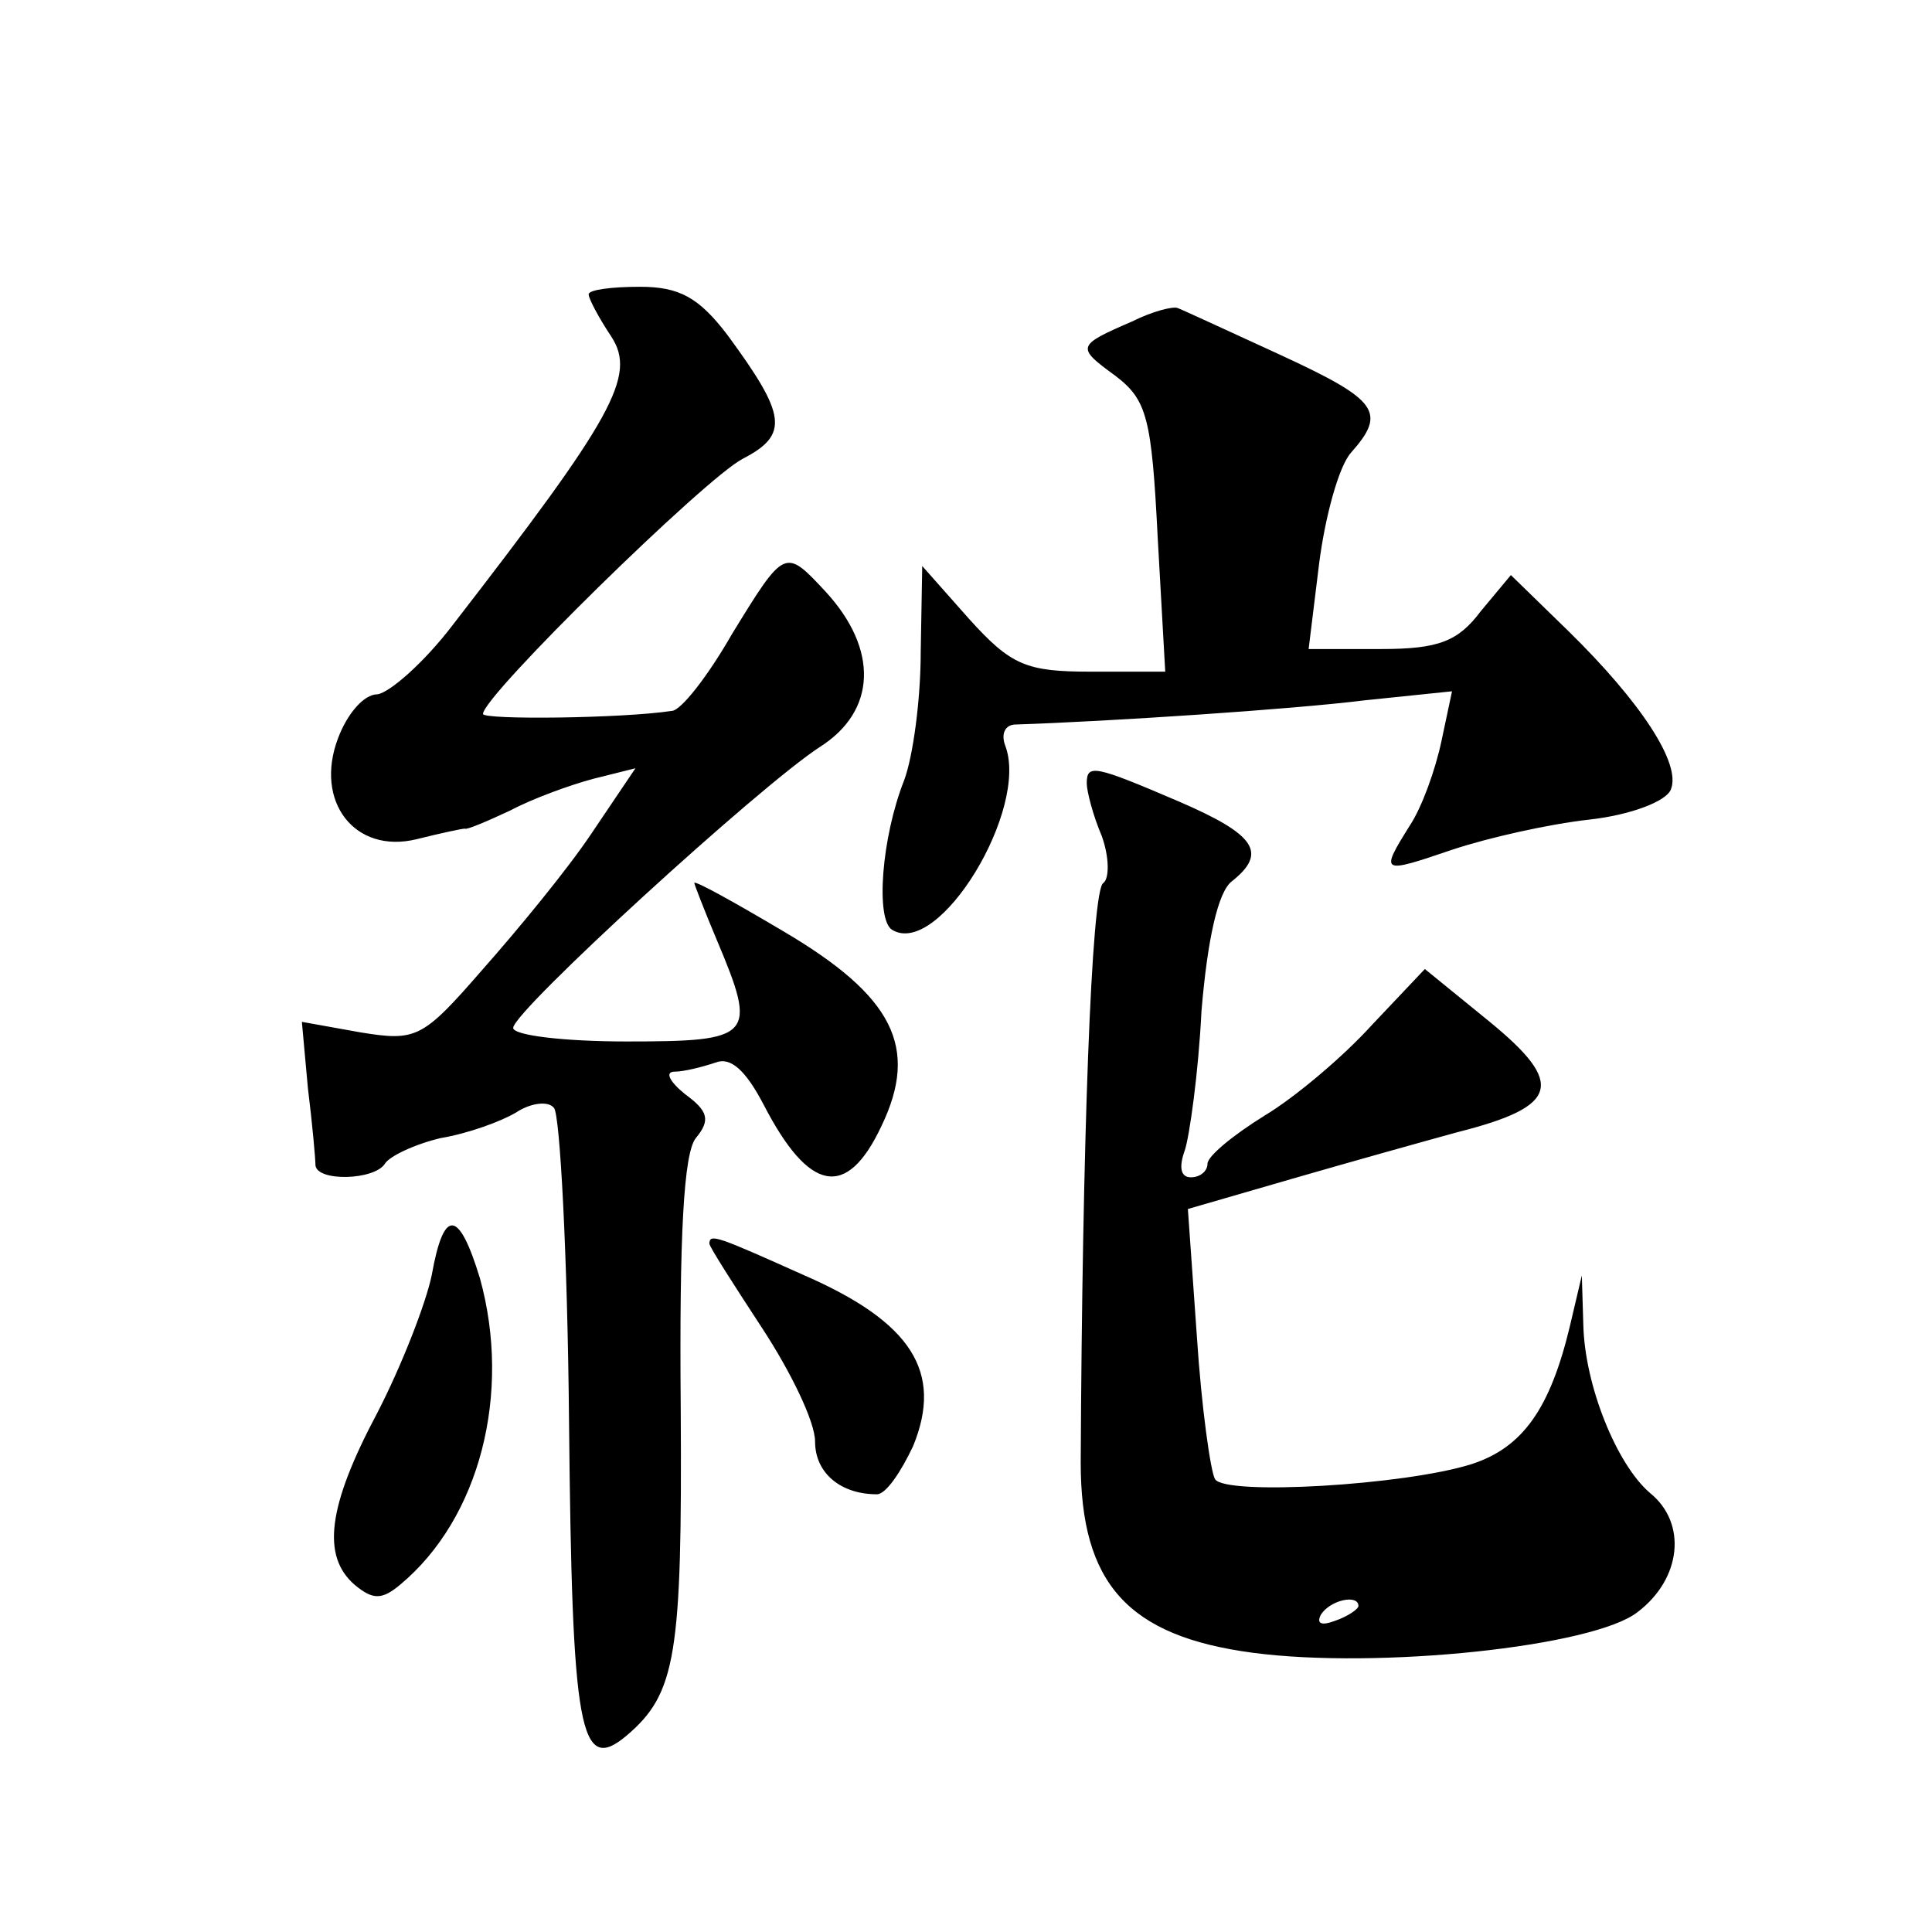 <?xml version="1.0" standalone="no"?>
<!DOCTYPE svg PUBLIC "-//W3C//DTD SVG 20010904//EN"
 "http://www.w3.org/TR/2001/REC-SVG-20010904/DTD/svg10.dtd">
<svg version="1.0" xmlns="http://www.w3.org/2000/svg"
 width="128pt" height="128pt" viewBox="0 0 128 128"
 preserveAspectRatio="xMidYMid meet">
<g transform="translate(0,128) scale(0.1,-0.1)"
fill="#0" stroke="none">
<path d="M390 1085 c0 -3 7 -16 15 -28 17 -26 1 -54 -105 -191 -19 -25 -42 -45
-50 -46 -9 0 -20 -13 -26 -29 -16 -42 11 -77 52 -67 16 4 30 7 32 7 1 -1 15 5 30
12 15 8 40 17 55 21 l28 7 -29 -43 c-16 -24 -49 -64 -72 -90 -40 -46 -44 -48 -81
-42 l-39 7 4 -44 c3 -24 5 -47 5 -51 1 -11 39 -10 46 1 3 5 20 13 37 17 18 3 40
11 50 17 9 6 21 8 25 3 4 -4 9 -98 10 -208 2 -205 7 -234 38 -208 33 28 37 53 36
217 -1 115 2 169 10 179 10 12 8 18 -7 29 -10 8 -14 15 -7 15 6 0 18 3 27 6 10
4 20 -5 32 -28 30 -58 55 -63 78 -14 25 52 8 86 -65 129 -32 19 -59 34 -59 32 0
-1 7 -19 15 -38 27 -64 24 -67 -60 -67 -41 0 -75 4 -75 9 0 11 163 160 203 186
38 24 39 65 4 103 -27 29 -27 29 -62 -28 -16 -28 -34 -51 -40 -51 -33 -5 -125 -6
-125 -2 0 12 147 156 172 169 31 16 29 29 -10 82 -19 25 -32 32 -58 32 -19 0 -34
-2 -34 -5z M750 1067 c-37 -16 -37 -17 -11 -36 21 -16 24 -28 28 -107 l5 -89 -49
0 c-43 0 -53 4 -81 35 l-31 35 -1 -57 c0 -31 -5 -69 -11 -85 -15 -38 -19 -92 -8
-99 31 -19 91 80 75 122 -3 8 0 14 7 14 61 2 183 10 231 16 l58 6 -7 -33 c-4 -19
-13 -44 -21 -56 -20 -32 -19 -32 28 -16 24 8 64 17 91 20 27 3 51 12 54 20 7 17
-20 58 -68 105 l-38 37 -20 -24 c-15 -20 -28 -25 -66 -25 l-48 0 7 57 c4 31 13
64 21 73 24 27 18 35 -47 65 -35 16 -65 30 -68 31 -3 1 -16 -2 -30 -9z M720 761
c0 -5 4 -21 10 -35 5 -14 5 -28 1 -31 -8 -4 -14 -175 -15 -384 0 -80 31 -115 114
-126 83 -11 226 4 255 27 29 22 33 59 8 79 -22 19 -43 71 -44 111 l-1 33 -8 -34
c-13 -54 -31 -80 -65 -91 -44 -14 -163 -21 -170 -10 -3 5 -9 48 -12 94 l-6 85 69
20 c38 11 88 25 110 31 67 17 71 32 21 73 l-43 35 -35 -37 c-19 -21 -51 -48 -71
-60 -21 -13 -38 -27 -38 -32 0 -5 -5 -9 -11 -9 -7 0 -8 7 -4 18 3 9 9 51 11 92
4 48 11 79 20 86 24 19 16 31 -35 53 -56 24 -61 25 -61 12z m180 -545 c0 -2 -7
-7 -16 -10 -8 -3 -12 -2 -9 4 6 10 25 14 25 6z M286 435 c-4 -19 -20 -60 -36 -91
-33 -62 -37 -95 -15 -114 12 -10 18 -10 30 0 53 44 74 127 53 203 -14 46 -24 47
-32 2z M470 456 c0 -2 16 -27 35 -56 19 -29 35 -62 35 -75 0 -21 17 -35 41 -35
6 0 16 15 24 32 20 49 -1 82 -72 113 -58 26 -63 28 -63 21z"/>
</g>
</svg>
